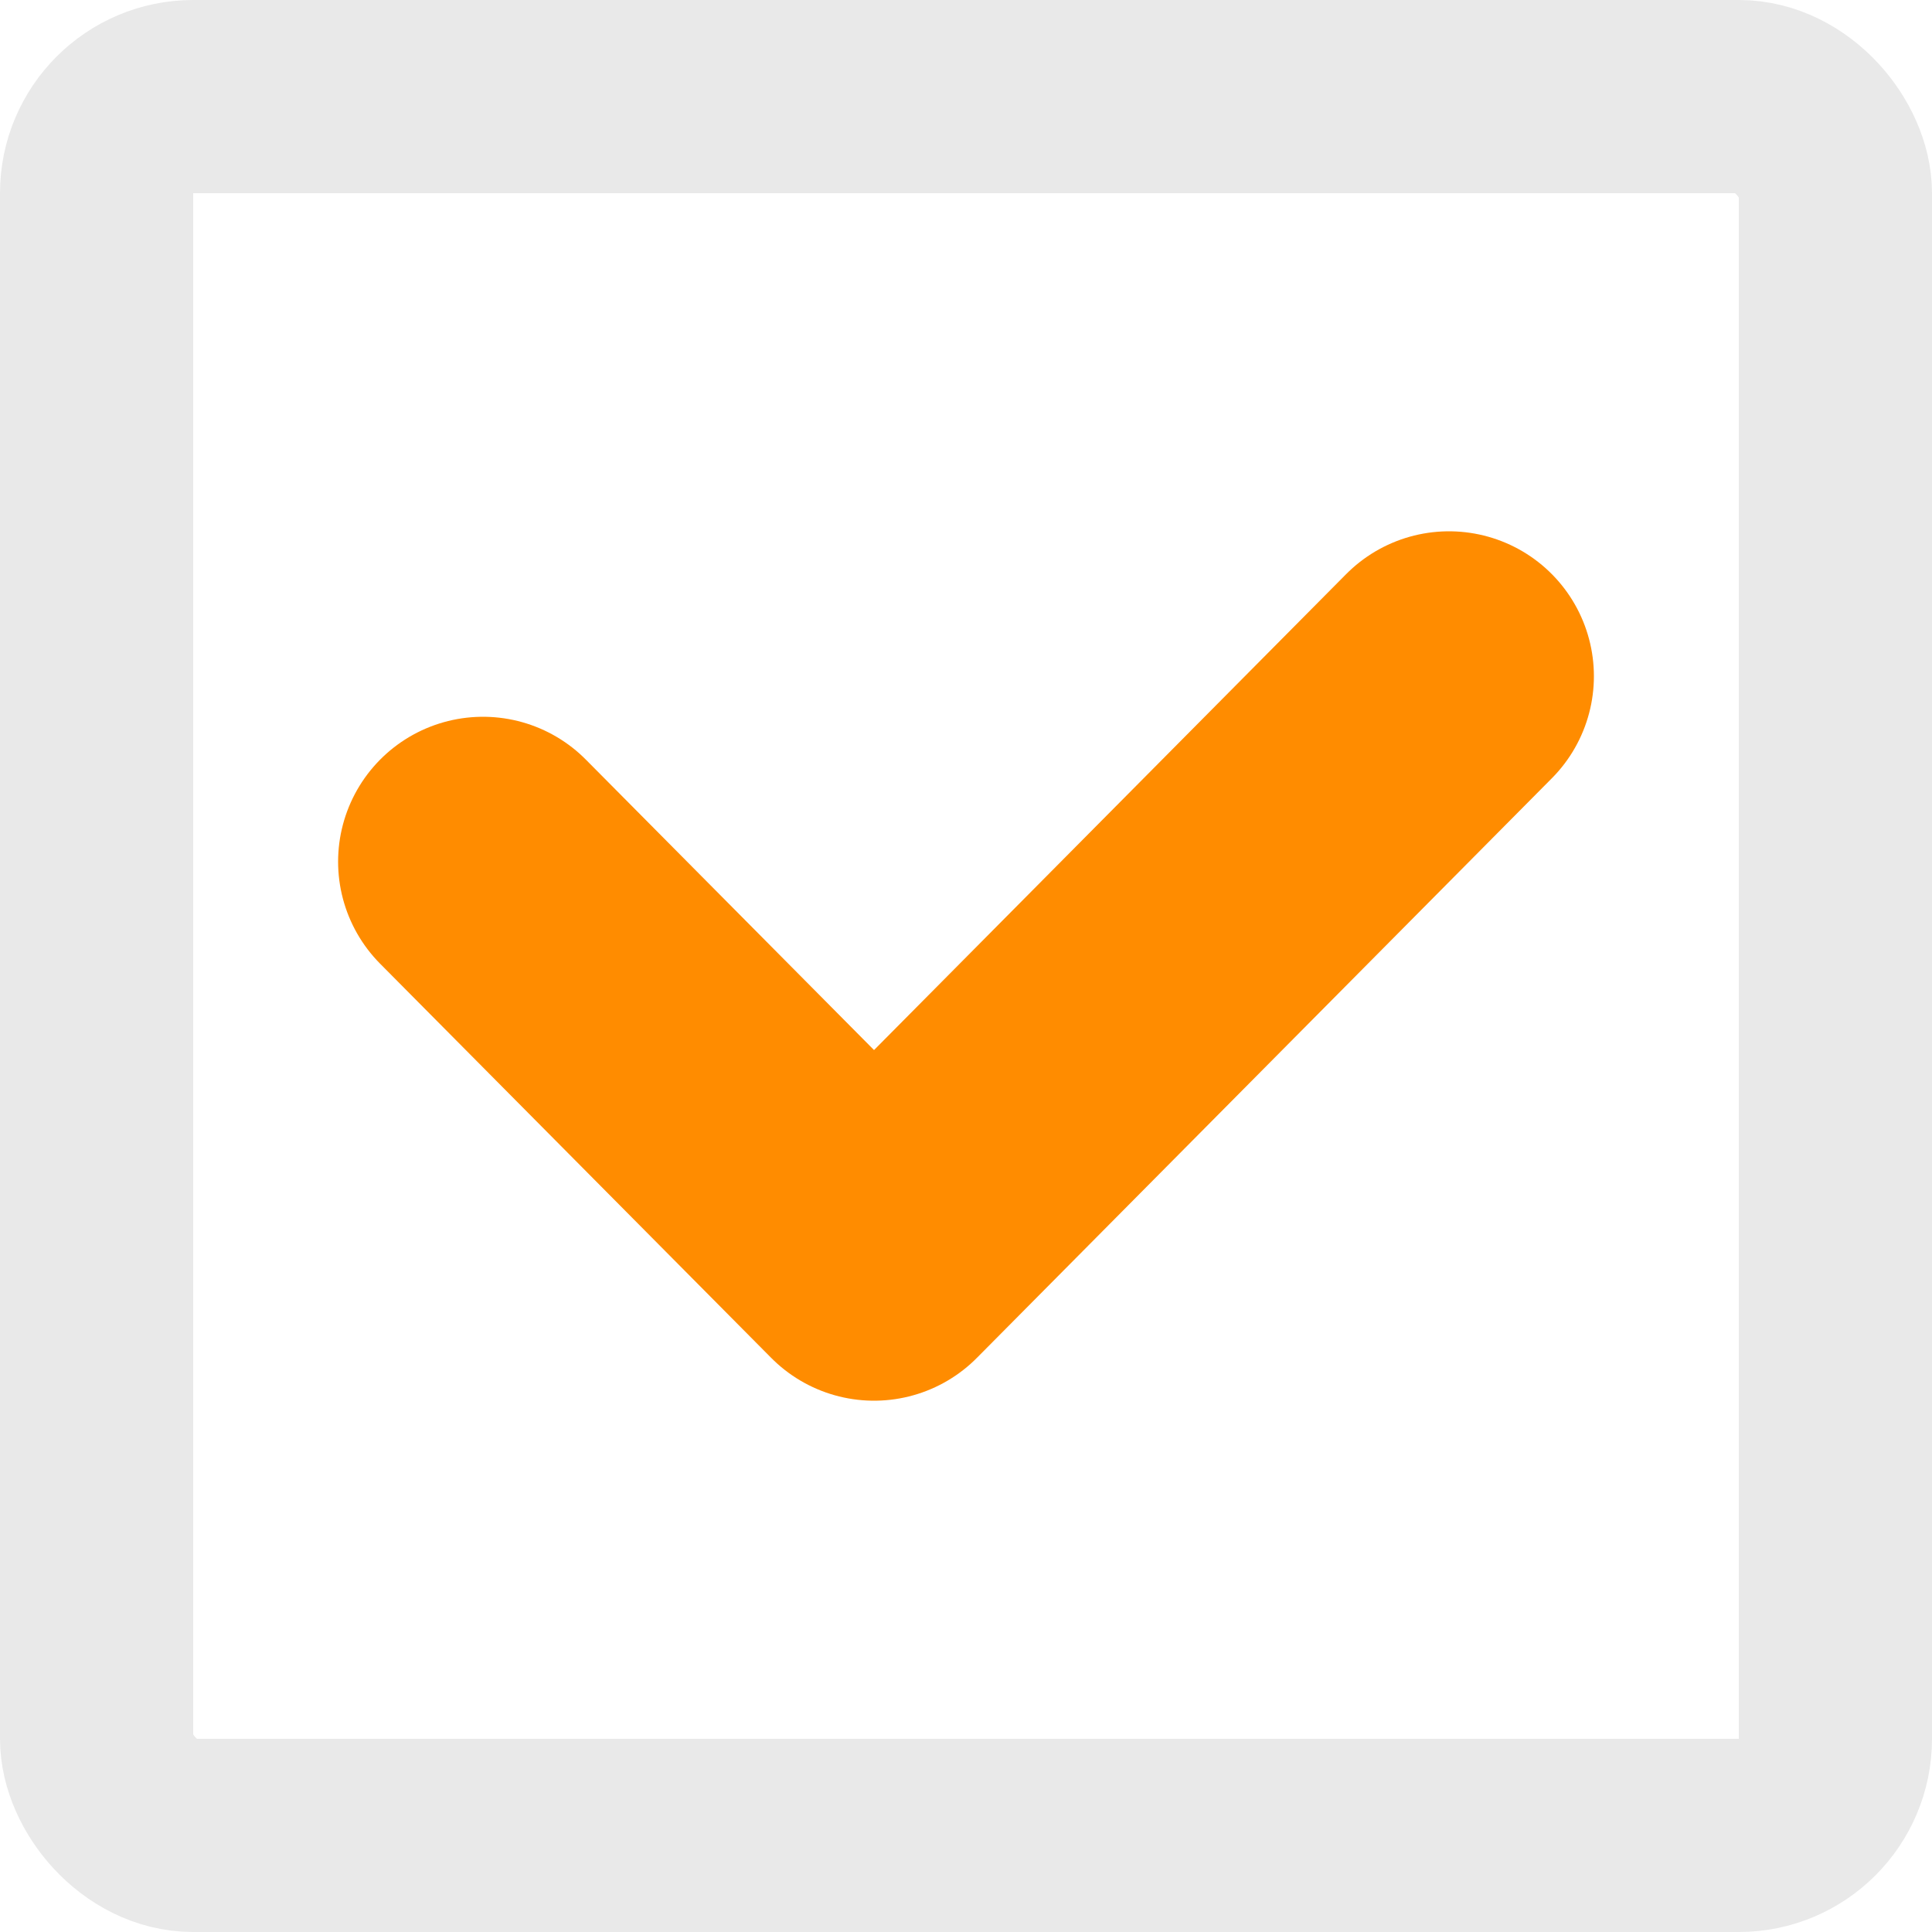 <svg width="20" height="20" viewBox="0 0 20 20" fill="none" xmlns="http://www.w3.org/2000/svg">
<rect x="1" y="1" width="18" height="18" rx="1" stroke="#E9E9E9" stroke-width="2"/>
<path d="M5 8.92L9.048 13L15 7" stroke="#FF8C00" stroke-width="3" stroke-linecap="round" stroke-linejoin="round"/>
</svg>
